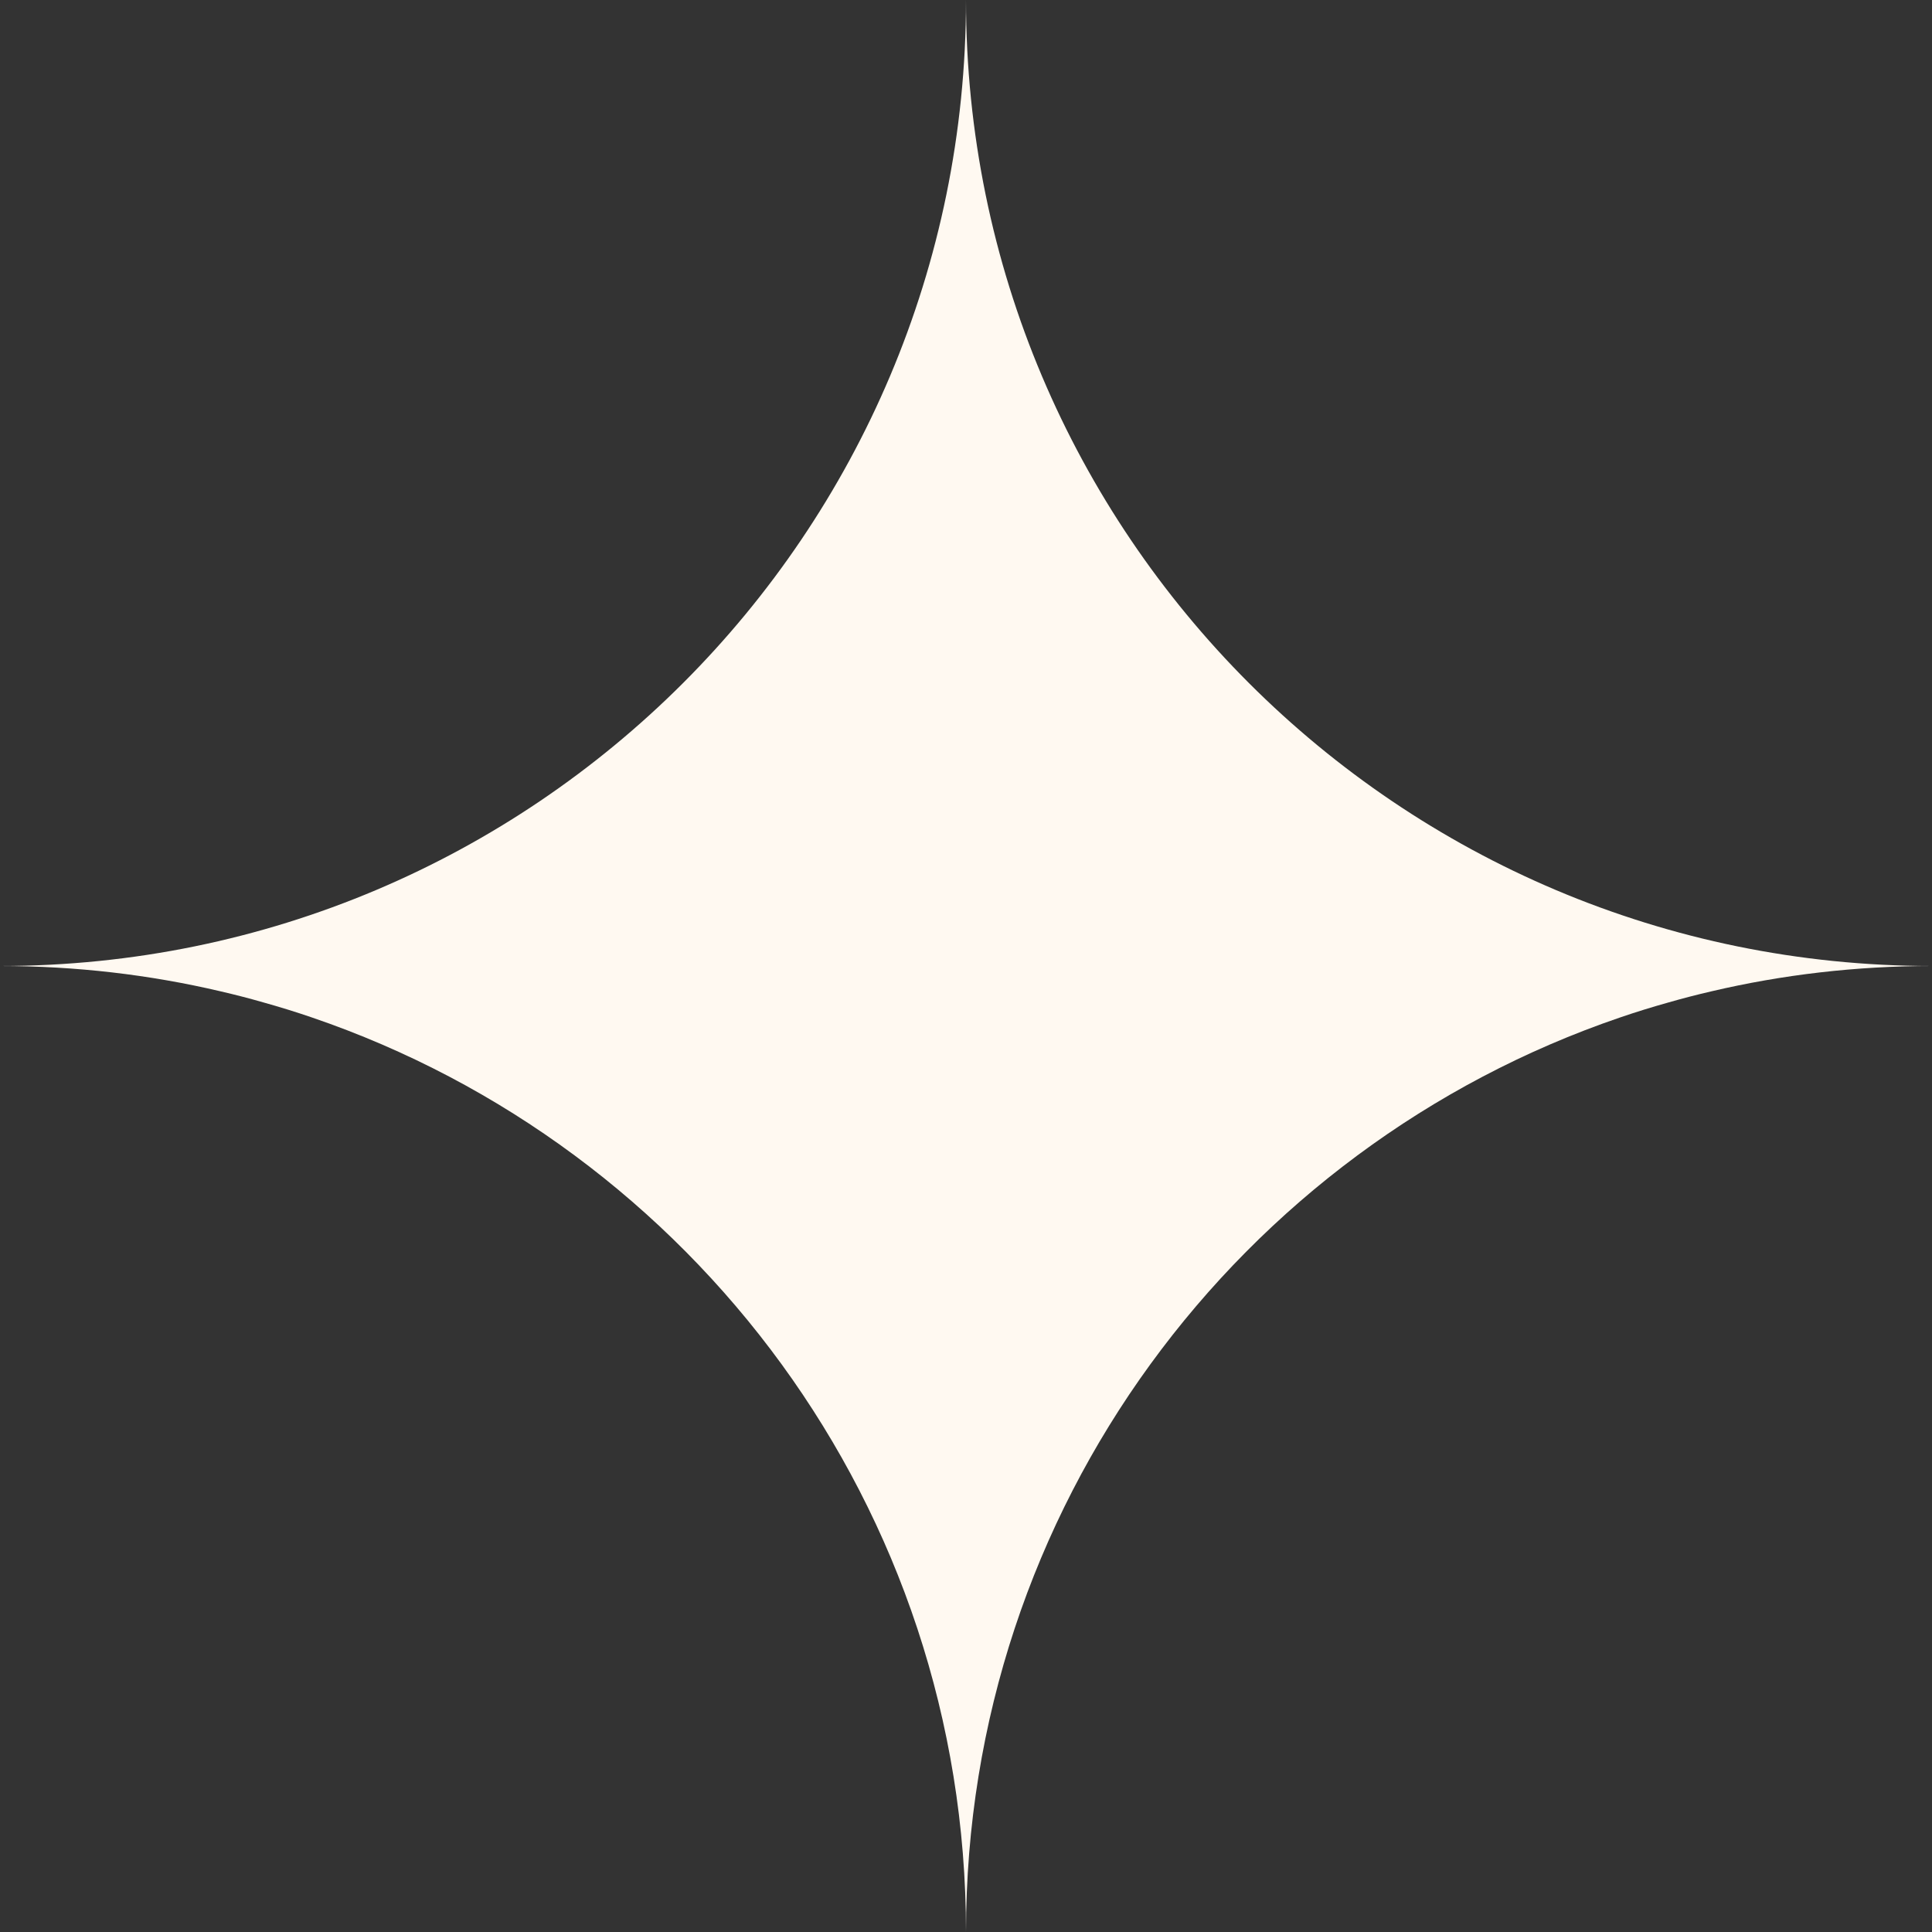 <?xml version="1.0" encoding="UTF-8"?>
<svg id="Layer_2" data-name="Layer 2" xmlns="http://www.w3.org/2000/svg" viewBox="0 0 155.9 155.91">
  <rect x="0" y="0" width="155.9" height="155.91" fill="#333333" stroke="none"/>
  <defs>
    <style>
      .cls-1 {
        fill: #fff9f1;
      }
    </style>
  </defs>
  <g id="Layer_3" data-name="Layer 3">
    <path class="cls-1" d="M21.26,80.89c1.32.37,2.62.77,3.9,1.21,30.71,10.47,52.79,39.56,52.79,73.81,0-34.25,22.08-63.34,52.79-73.81,1.28-.44,2.58-.84,3.9-1.21,1.15-.33,2.31-.63,3.48-.9,5.71-1.34,11.66-2.04,17.78-2.04-43.05,0-77.95-34.9-77.95-77.95,0,43.05-34.9,77.95-77.95,77.95,6.12,0,12.07.7,17.78,2.04,1.17.27,2.33.57,3.48.9Z"/>
  </g>
</svg>
